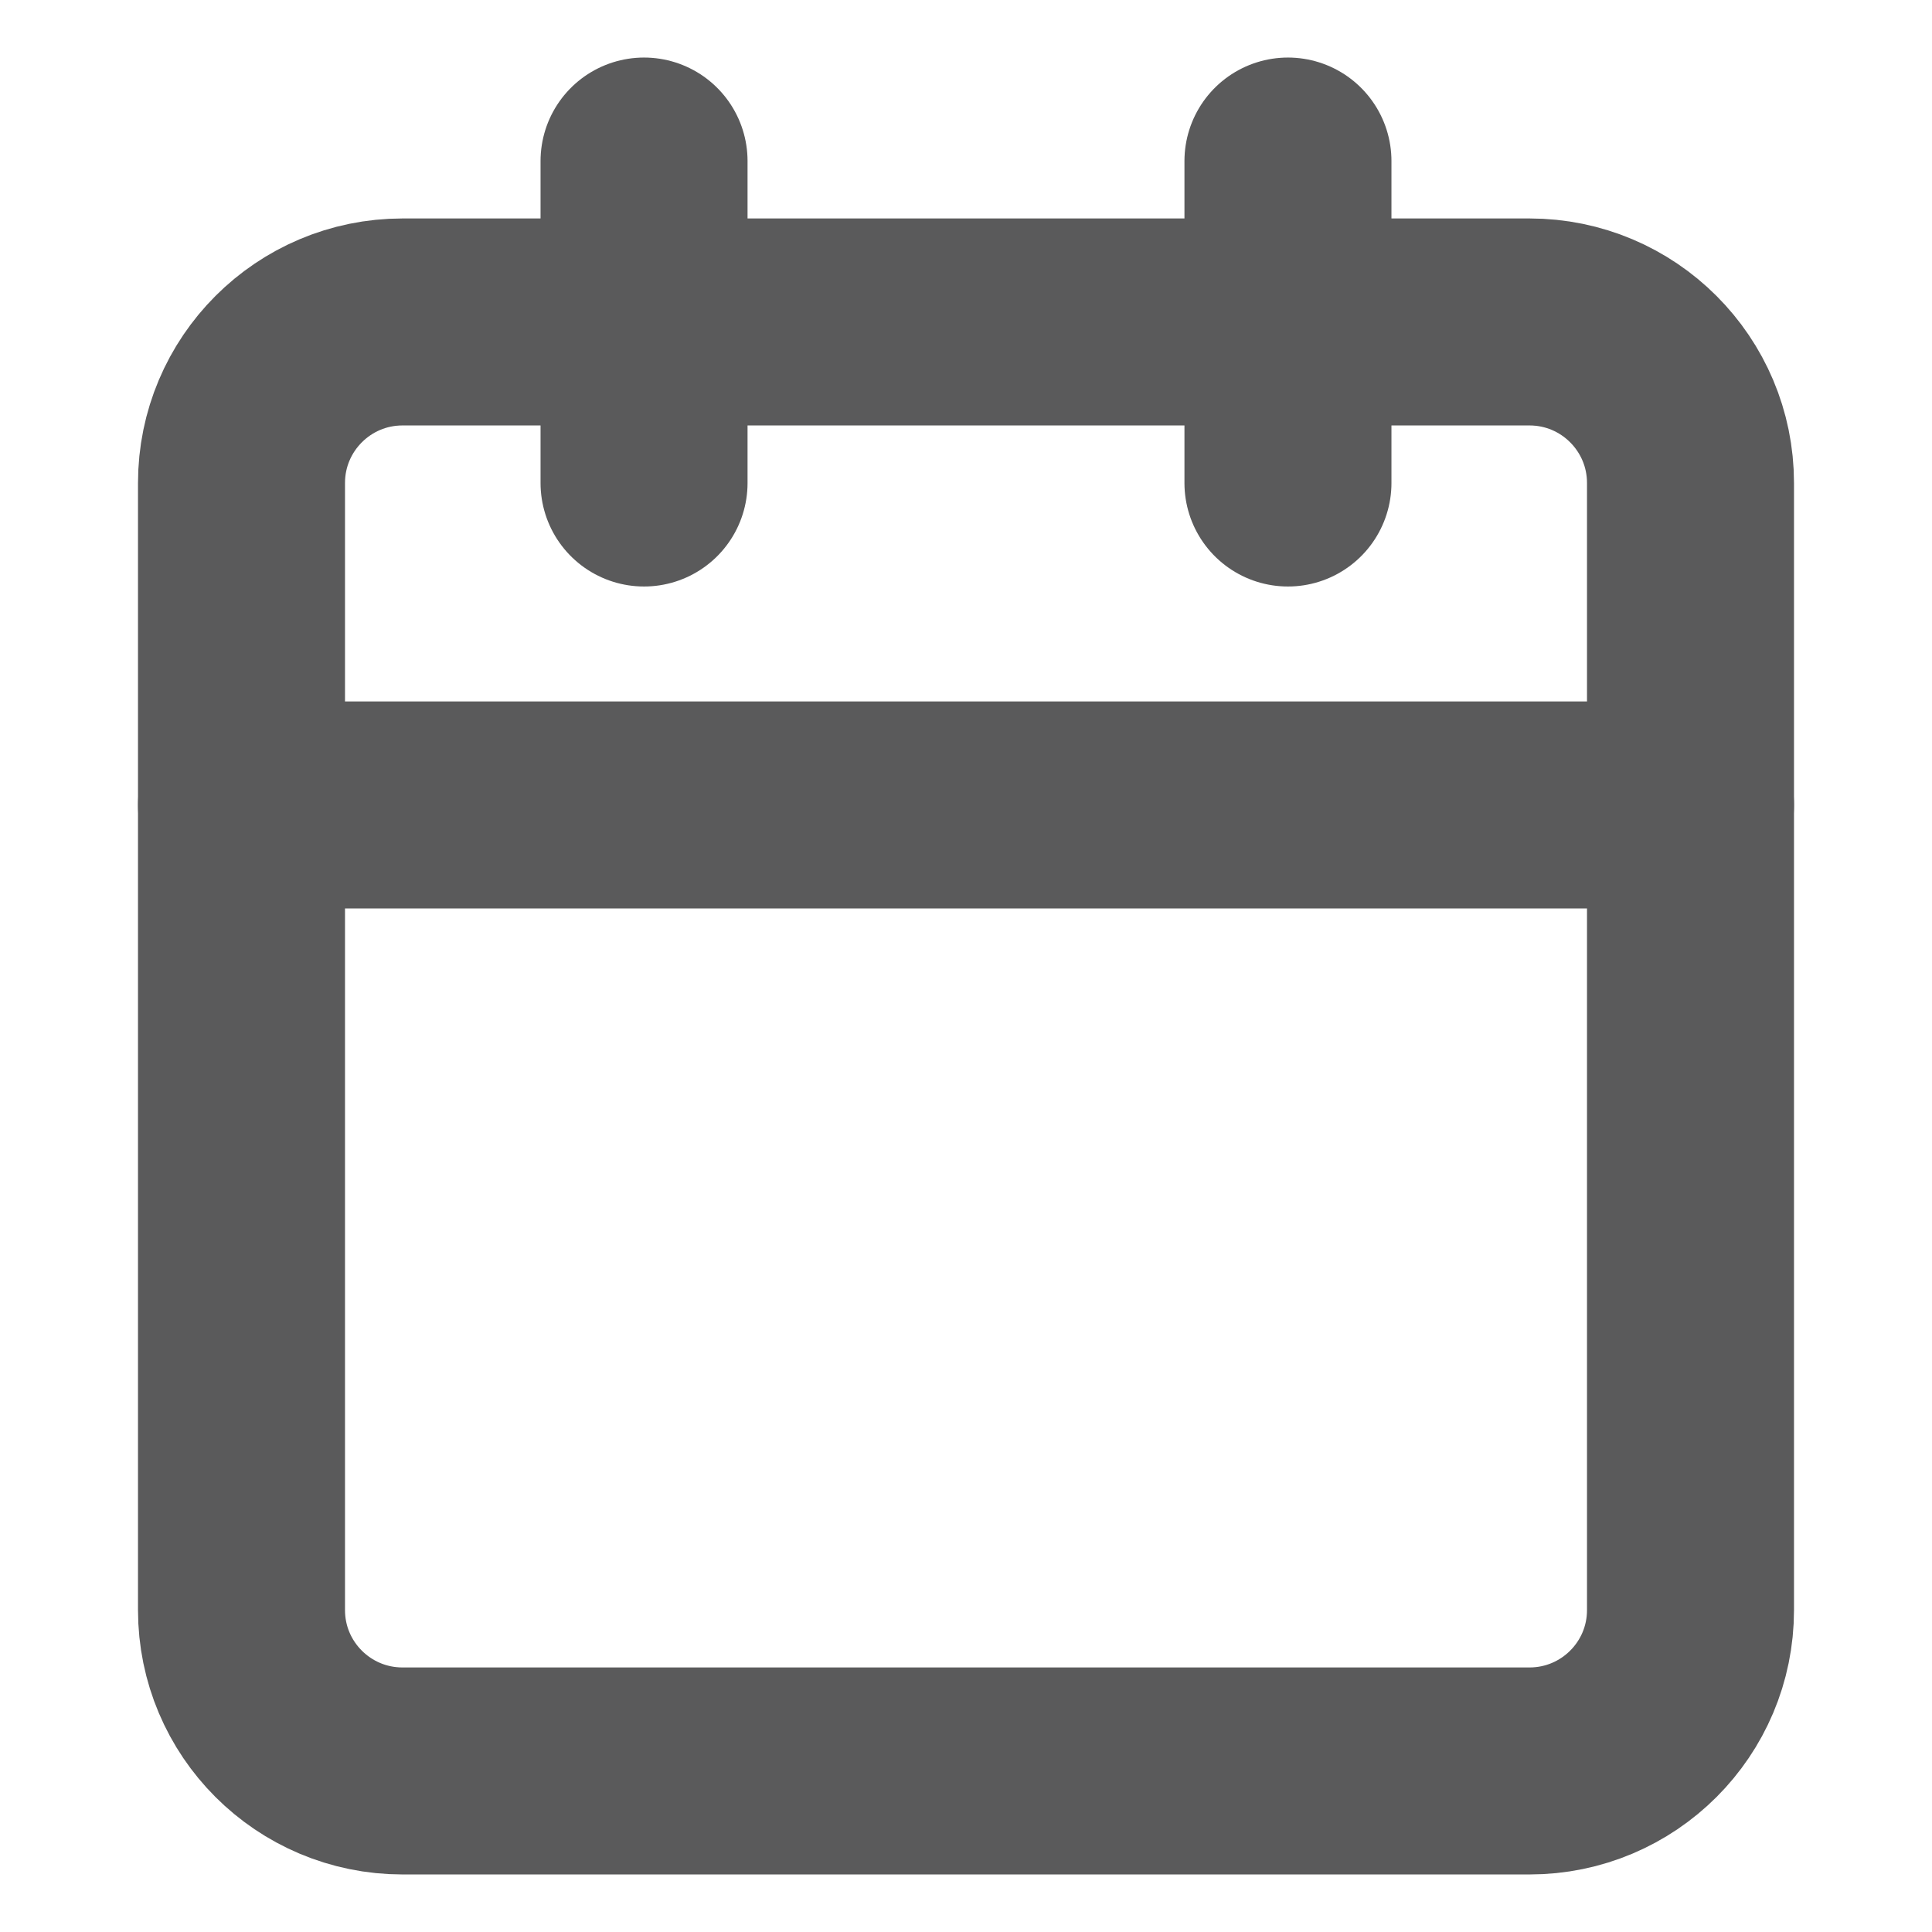 <svg width="14" height="14" viewBox="0 0 14 14" fill="none" xmlns="http://www.w3.org/2000/svg">
<g opacity="0.7">
<path d="M11.083 2.333H2.917C2.272 2.333 1.75 2.856 1.75 3.5V11.667C1.75 12.311 2.272 12.833 2.917 12.833H11.083C11.728 12.833 12.25 12.311 12.25 11.667V3.5C12.25 2.856 11.728 2.333 11.083 2.333Z" stroke="#141415" stroke-width="1.5" stroke-linecap="round" stroke-linejoin="round"/>
<path d="M1.75 5.833H12.25" stroke="#141415" stroke-width="1.5" stroke-linecap="round" stroke-linejoin="round"/>
<path d="M9.333 1.167V3.5" stroke="#141415" stroke-width="1.5" stroke-linecap="round" stroke-linejoin="round"/>
<path d="M4.667 1.167V3.5" stroke="#141415" stroke-width="1.5" stroke-linecap="round" stroke-linejoin="round"/>
</g>
</svg>

